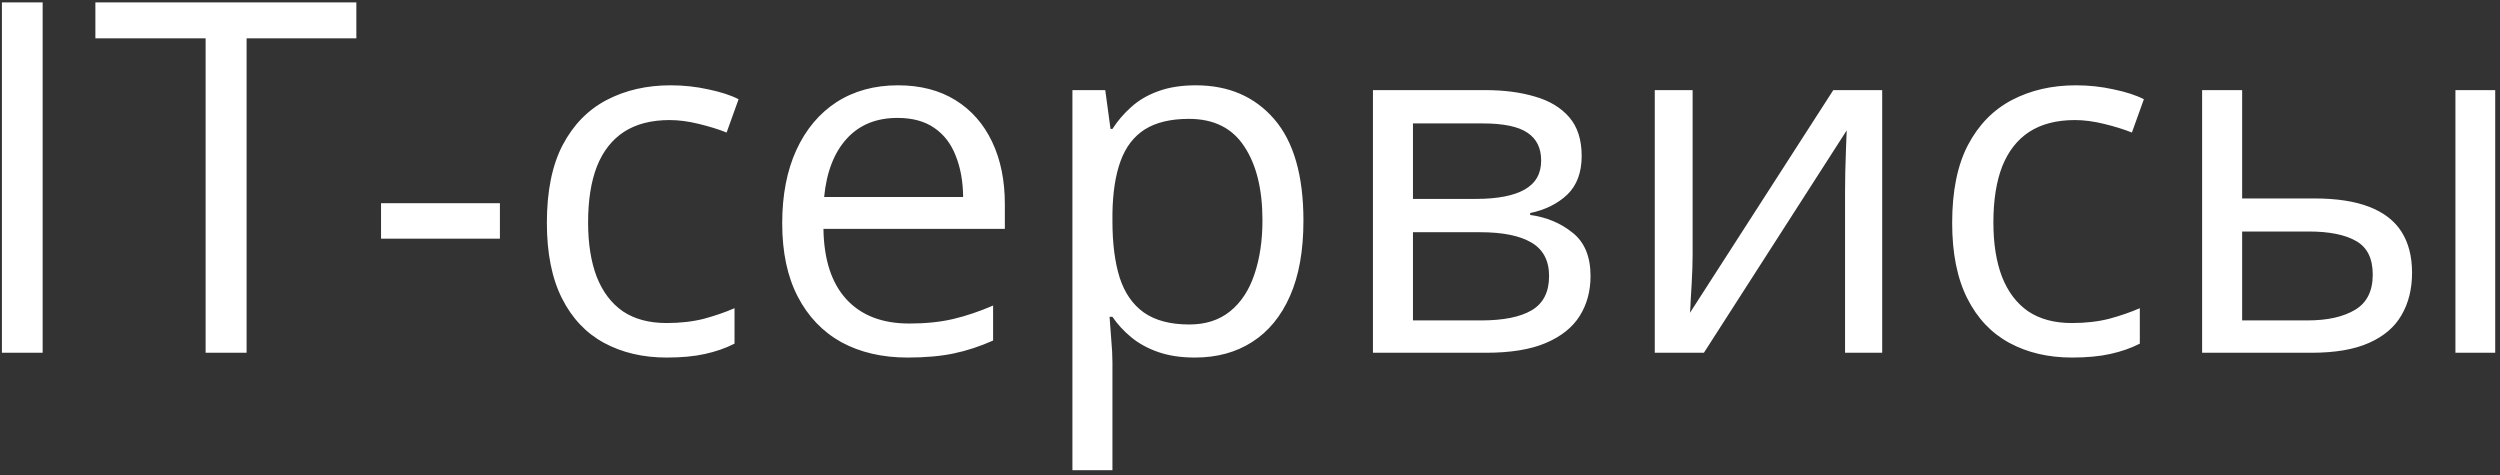 <?xml version="1.0" encoding="UTF-8"?> <svg xmlns="http://www.w3.org/2000/svg" width="163" height="31" viewBox="0 0 163 31" fill="none"><rect x="0" y="0" width="163" height="31" fill="#333333" stroke="none"/> <path d="M0.125 23V0.156H2.781V23H0.125ZM16.078 23H13.406V2.5H6.219V0.156H23.234V2.5H16.078V23ZM24.844 15.562V13.25H32.594V15.562H24.844ZM43.469 23.312C41.927 23.312 40.568 22.995 39.391 22.359C38.214 21.724 37.297 20.755 36.641 19.453C35.984 18.151 35.656 16.51 35.656 14.531C35.656 12.458 36 10.766 36.688 9.453C37.385 8.13 38.344 7.151 39.562 6.516C40.781 5.88 42.167 5.562 43.719 5.562C44.573 5.562 45.396 5.651 46.188 5.828C46.99 5.995 47.646 6.208 48.156 6.469L47.375 8.641C46.854 8.432 46.25 8.245 45.562 8.078C44.885 7.911 44.25 7.828 43.656 7.828C42.469 7.828 41.479 8.083 40.688 8.594C39.906 9.104 39.318 9.854 38.922 10.844C38.536 11.833 38.344 13.052 38.344 14.5C38.344 15.885 38.531 17.068 38.906 18.047C39.292 19.026 39.859 19.776 40.609 20.297C41.37 20.807 42.318 21.062 43.453 21.062C44.359 21.062 45.177 20.969 45.906 20.781C46.635 20.583 47.297 20.354 47.891 20.094V22.406C47.318 22.698 46.677 22.922 45.969 23.078C45.271 23.234 44.438 23.312 43.469 23.312ZM58.547 5.562C60.005 5.562 61.255 5.885 62.297 6.531C63.339 7.177 64.135 8.083 64.688 9.25C65.24 10.406 65.516 11.76 65.516 13.312V14.922H53.688C53.719 16.932 54.219 18.463 55.188 19.516C56.156 20.568 57.521 21.094 59.281 21.094C60.365 21.094 61.323 20.995 62.156 20.797C62.99 20.599 63.854 20.307 64.75 19.922V22.203C63.885 22.588 63.026 22.87 62.172 23.047C61.328 23.224 60.328 23.312 59.172 23.312C57.526 23.312 56.089 22.979 54.859 22.312C53.641 21.635 52.693 20.646 52.016 19.344C51.339 18.042 51 16.448 51 14.562C51 12.719 51.307 11.125 51.922 9.781C52.547 8.427 53.422 7.385 54.547 6.656C55.682 5.927 57.016 5.562 58.547 5.562ZM58.516 7.688C57.13 7.688 56.026 8.141 55.203 9.047C54.38 9.953 53.891 11.219 53.734 12.844H62.797C62.786 11.823 62.625 10.927 62.312 10.156C62.01 9.375 61.547 8.771 60.922 8.344C60.297 7.906 59.495 7.688 58.516 7.688ZM77.969 5.562C80.104 5.562 81.807 6.297 83.078 7.766C84.349 9.234 84.984 11.443 84.984 14.391C84.984 16.338 84.693 17.974 84.109 19.297C83.526 20.62 82.703 21.62 81.641 22.297C80.588 22.974 79.344 23.312 77.906 23.312C77 23.312 76.203 23.193 75.516 22.953C74.828 22.713 74.24 22.391 73.75 21.984C73.26 21.578 72.854 21.135 72.531 20.656H72.344C72.375 21.062 72.412 21.552 72.453 22.125C72.505 22.698 72.531 23.198 72.531 23.625V30.656H69.922V5.875H72.062L72.406 8.406H72.531C72.865 7.885 73.271 7.411 73.75 6.984C74.229 6.547 74.812 6.203 75.5 5.953C76.198 5.693 77.021 5.562 77.969 5.562ZM77.516 7.75C76.328 7.75 75.37 7.979 74.641 8.438C73.922 8.896 73.396 9.583 73.062 10.5C72.729 11.406 72.552 12.547 72.531 13.922V14.422C72.531 15.87 72.688 17.094 73 18.094C73.323 19.094 73.849 19.854 74.578 20.375C75.318 20.896 76.307 21.156 77.547 21.156C78.609 21.156 79.495 20.87 80.203 20.297C80.912 19.724 81.438 18.927 81.781 17.906C82.135 16.875 82.312 15.693 82.312 14.359C82.312 12.338 81.917 10.734 81.125 9.547C80.344 8.349 79.141 7.75 77.516 7.75ZM103.125 10.172C103.125 11.245 102.812 12.083 102.188 12.688C101.562 13.281 100.755 13.682 99.766 13.891V14.016C100.839 14.162 101.76 14.547 102.531 15.172C103.312 15.787 103.703 16.729 103.703 18C103.703 18.979 103.469 19.844 103 20.594C102.531 21.344 101.797 21.932 100.797 22.359C99.797 22.787 98.495 23 96.891 23H89.516V5.875H96.828C98.057 5.875 99.141 6.016 100.078 6.297C101.026 6.568 101.771 7.016 102.312 7.641C102.854 8.266 103.125 9.109 103.125 10.172ZM101 18C101 16.99 100.615 16.26 99.844 15.812C99.083 15.365 97.974 15.141 96.516 15.141H92.125V20.891H96.578C98.016 20.891 99.109 20.672 99.859 20.234C100.62 19.787 101 19.042 101 18ZM100.484 10.469C100.484 9.656 100.188 9.052 99.594 8.656C99 8.25 98.026 8.047 96.672 8.047H92.125V12.969H96.219C97.625 12.969 98.688 12.766 99.406 12.359C100.125 11.953 100.484 11.323 100.484 10.469ZM110.359 5.875V16.641C110.359 16.849 110.354 17.12 110.344 17.453C110.333 17.776 110.318 18.125 110.297 18.5C110.276 18.865 110.255 19.219 110.234 19.562C110.224 19.896 110.208 20.172 110.188 20.391L119.531 5.875H122.719V23H120.297V12.5C120.297 12.167 120.302 11.74 120.312 11.219C120.323 10.698 120.339 10.188 120.359 9.688C120.38 9.177 120.396 8.781 120.406 8.5L111.094 23H107.891V5.875H110.359ZM135.094 23.312C133.552 23.312 132.193 22.995 131.016 22.359C129.839 21.724 128.922 20.755 128.266 19.453C127.609 18.151 127.281 16.51 127.281 14.531C127.281 12.458 127.625 10.766 128.312 9.453C129.01 8.13 129.969 7.151 131.188 6.516C132.406 5.88 133.792 5.562 135.344 5.562C136.198 5.562 137.021 5.651 137.812 5.828C138.615 5.995 139.271 6.208 139.781 6.469L139 8.641C138.479 8.432 137.875 8.245 137.188 8.078C136.51 7.911 135.875 7.828 135.281 7.828C134.094 7.828 133.104 8.083 132.312 8.594C131.531 9.104 130.943 9.854 130.547 10.844C130.161 11.833 129.969 13.052 129.969 14.5C129.969 15.885 130.156 17.068 130.531 18.047C130.917 19.026 131.484 19.776 132.234 20.297C132.995 20.807 133.943 21.062 135.078 21.062C135.984 21.062 136.802 20.969 137.531 20.781C138.26 20.583 138.922 20.354 139.516 20.094V22.406C138.943 22.698 138.302 22.922 137.594 23.078C136.896 23.234 136.062 23.312 135.094 23.312ZM143.578 23V5.875H146.188V12.938H150.875C152.333 12.938 153.531 13.12 154.469 13.484C155.417 13.849 156.12 14.391 156.578 15.109C157.036 15.828 157.266 16.719 157.266 17.781C157.266 18.844 157.036 19.766 156.578 20.547C156.13 21.328 155.422 21.932 154.453 22.359C153.495 22.787 152.245 23 150.703 23H143.578ZM146.188 20.891H150.453C151.745 20.891 152.776 20.662 153.547 20.203C154.318 19.745 154.703 18.979 154.703 17.906C154.703 16.854 154.344 16.125 153.625 15.719C152.906 15.302 151.875 15.094 150.531 15.094H146.188V20.891ZM160.094 23V5.875H162.688V23H160.094Z" fill="white"></path> </svg> 